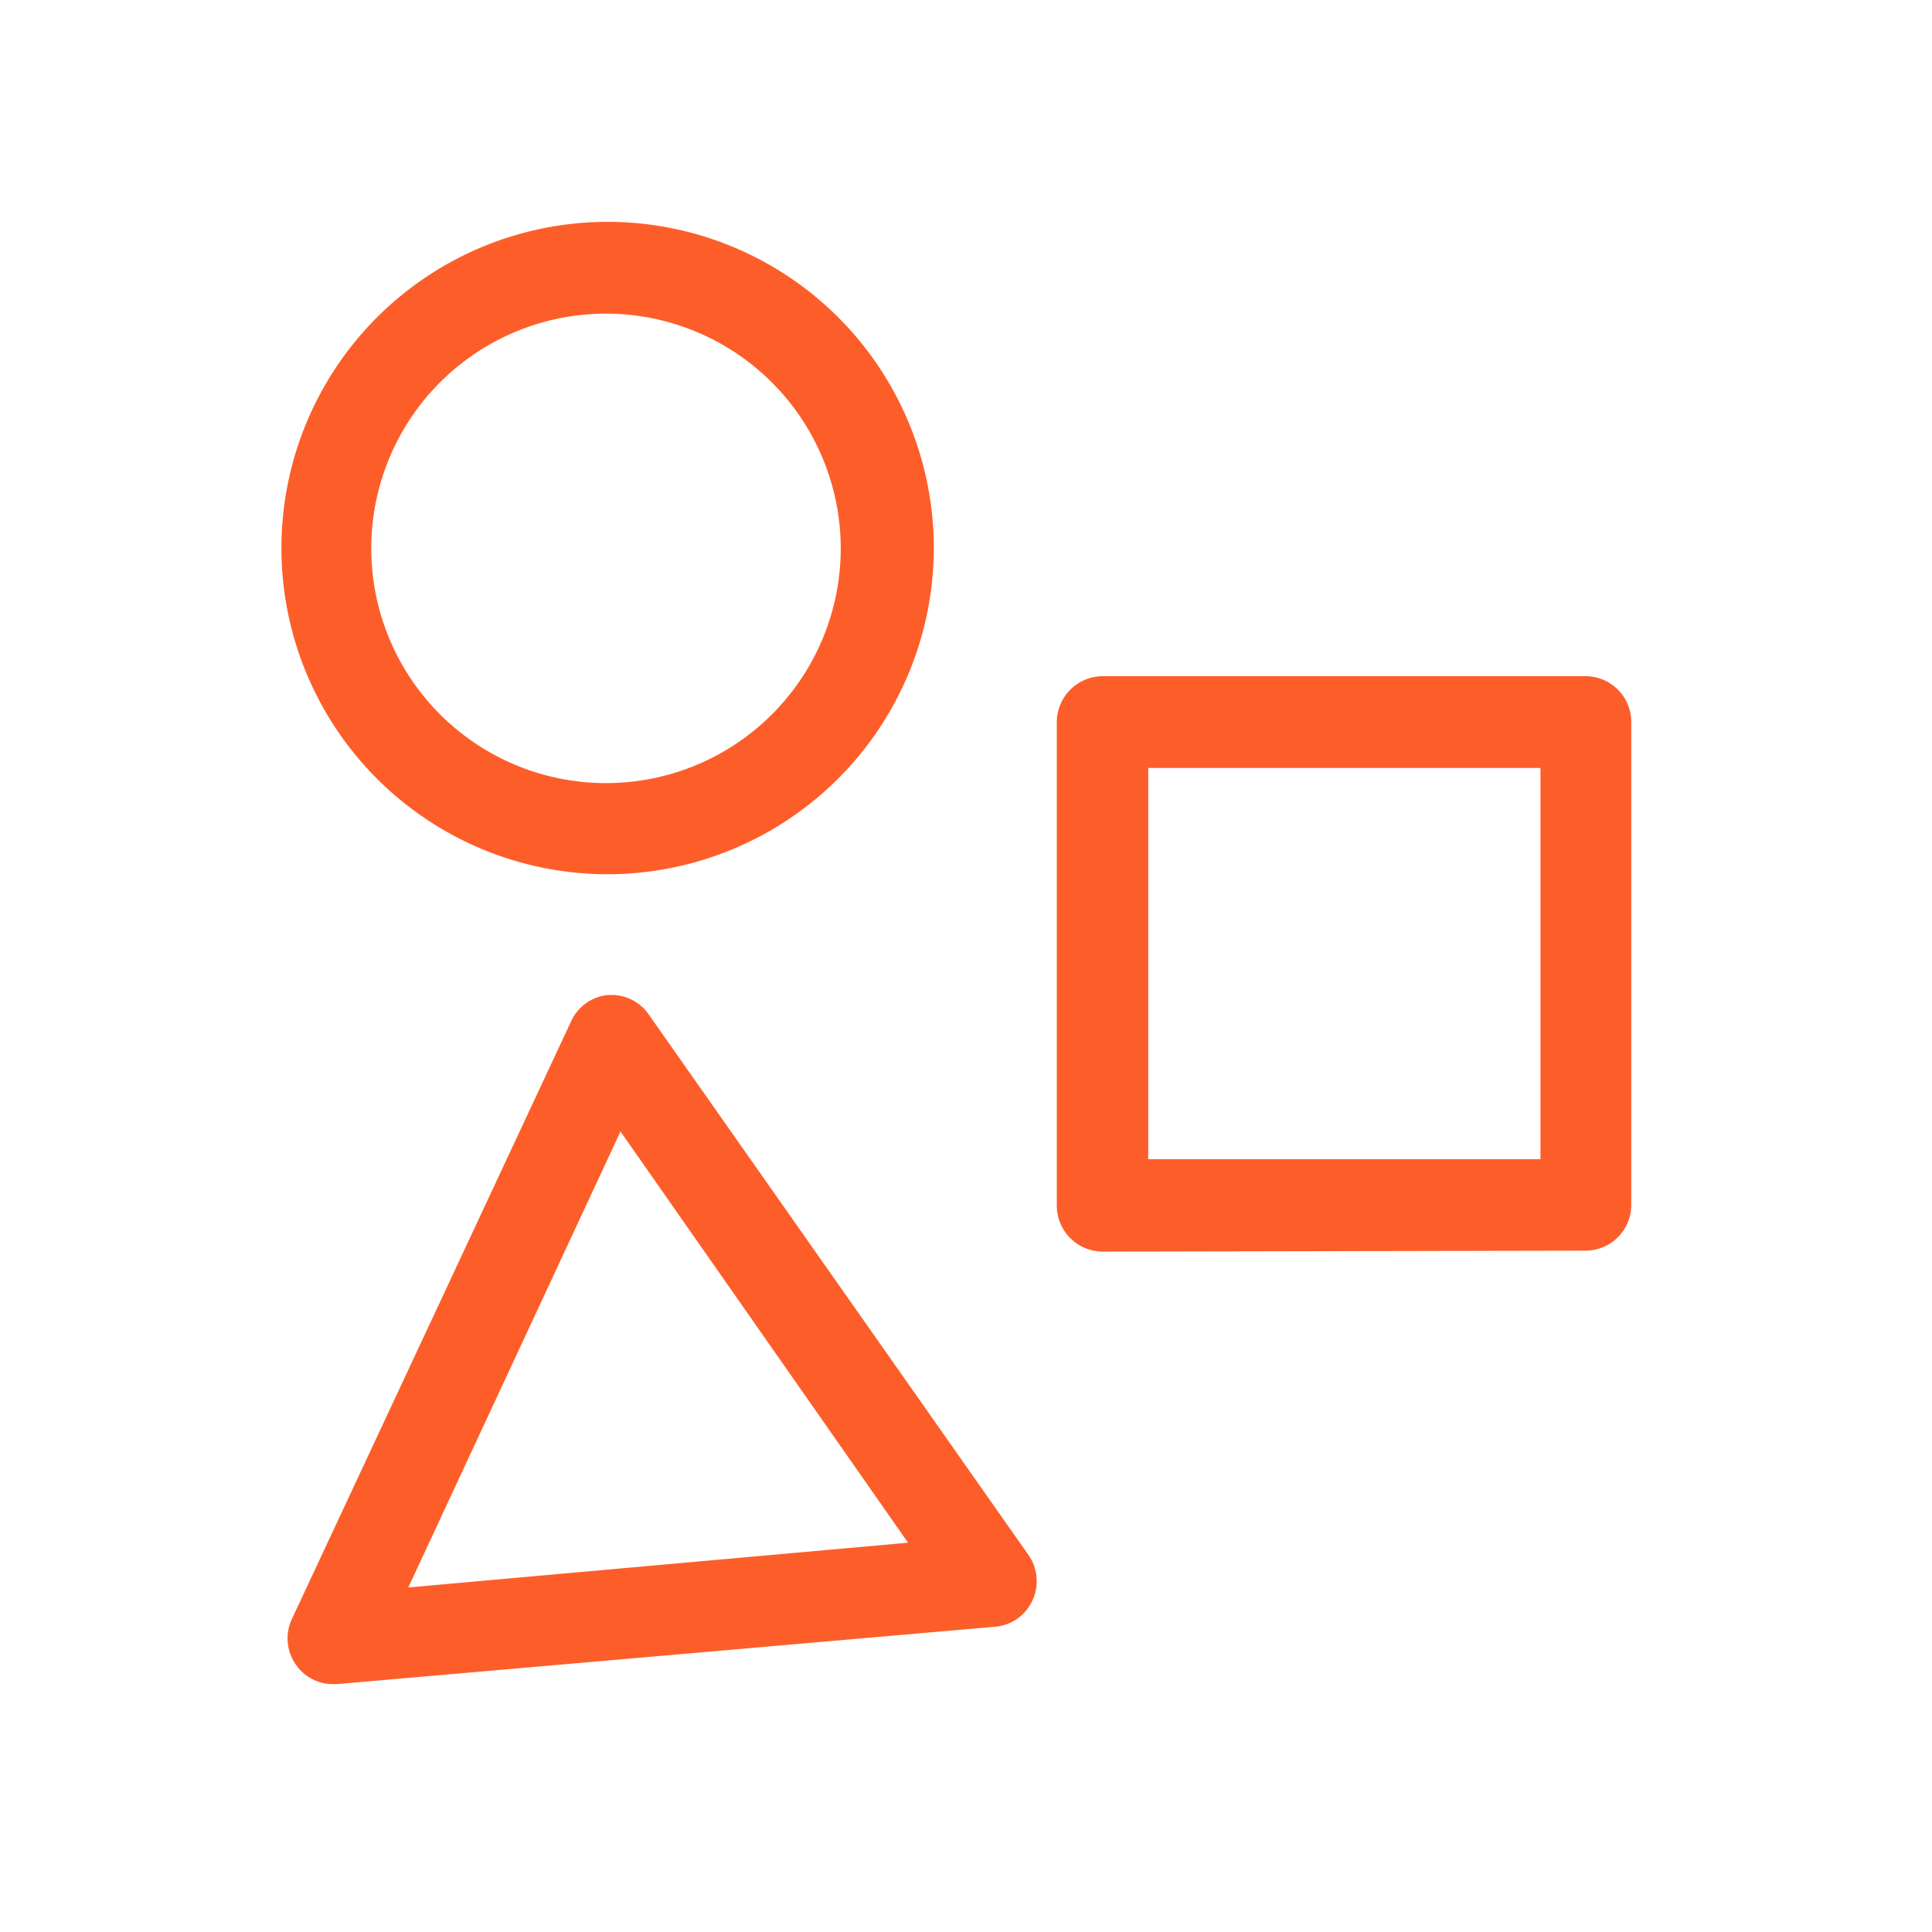 <svg xmlns="http://www.w3.org/2000/svg" id="Layer_1" data-name="Layer 1" viewBox="0 0 60 60"><defs><style>.cls-1{fill:#fd5e29;}</style></defs><path class="cls-1" d="M18.83,27.15A10.13,10.13,0,1,1,29,17,10.14,10.14,0,0,1,18.83,27.15Zm0-17.41A7.29,7.29,0,1,0,26.11,17,7.3,7.3,0,0,0,18.83,9.74Z"></path><path class="cls-1" d="M34.24,38.87a1.43,1.43,0,0,1-1.42-1.42v-15A1.43,1.43,0,0,1,34.24,21h15a1.42,1.42,0,0,1,1.42,1.42v15a1.42,1.42,0,0,1-1.42,1.42ZM35.66,36H47.84V23.85H35.66Z"></path><path class="cls-1" d="M10.25,52.3a1.4,1.4,0,0,1-1.06-.6,1.42,1.42,0,0,1-.13-1.41l8.68-18.58a1.4,1.4,0,0,1,1.16-.81H19a1.4,1.4,0,0,1,1.15.61L31.94,48.29a1.42,1.42,0,0,1,.12,1.42,1.4,1.4,0,0,1-1.16.81L10.48,52.3h-.23Zm2.43-3L28.2,47.91,19.27,35.14Z"></path></svg>
